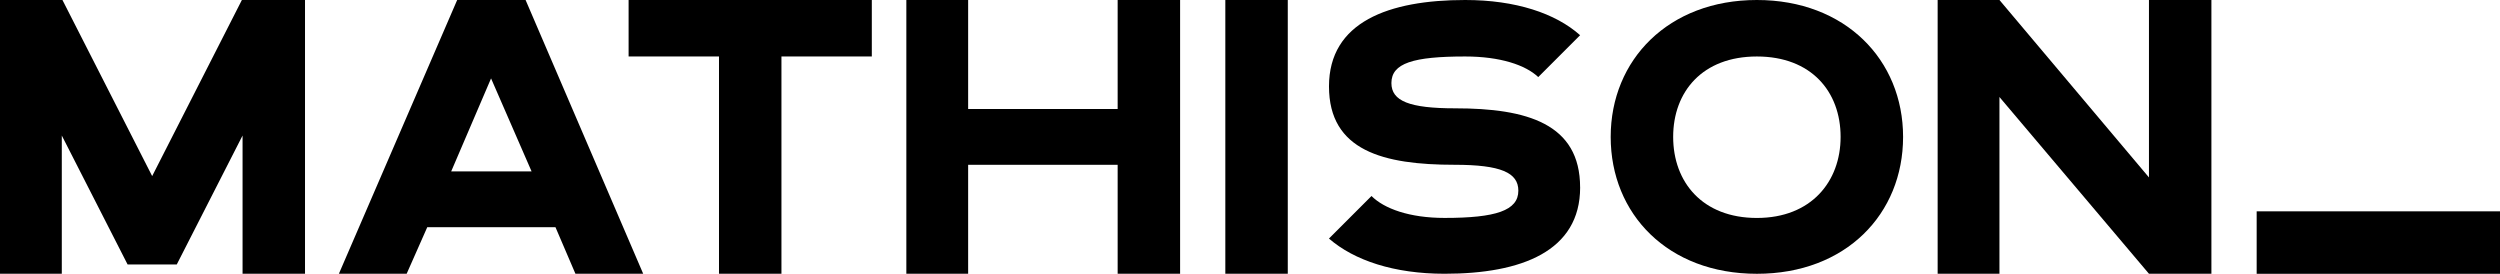 <svg xmlns="http://www.w3.org/2000/svg" id="Layer_2" data-name="Layer 2" viewBox="0 0 808.66 88.56"><g id="Layer_1-2" data-name="Layer 1"><g><g><path d="M49.22,56.96L78.24,0h20.42v88.55h-20.2v-44.71l-21.28,41.7h-15.91l-21.28-41.7v44.71H0V0h20.2l29.02,56.96Z"></path><path d="M170.01,0l38.04,88.55h-21.92l-6.45-15.05h-41.48l-6.66,15.05h-21.92L147.88,0h22.14ZM145.94,55.45h26.01l-13.11-30.09-12.9,30.09Z"></path><path d="M232.56,18.27h-29.23V0h78.67v18.27h-29.23v70.28h-20.2V18.27Z"></path><path d="M381.72,88.55h-20.2v-35.25h-48.36v35.25h-19.99V0h19.99v35.25h48.36V0h20.2v88.55Z"></path><path d="M416.55,0v88.55h-20.2V0h20.2Z"></path><path d="M511.12,60.61c0,20.63-18.91,27.94-43.85,27.94-16.33,0-29.23-4.3-37.4-11.39l13.76-13.76c4.08,4.08,12.25,7.09,23.64,7.09,16.55,0,23.86-2.37,23.86-8.81,0-5.8-5.59-8.38-20.63-8.38-23,0-40.62-4.51-40.62-25.36S449.22,0,473.93,0c16.33,0,29.23,4.3,37.18,11.39l-13.54,13.54c-4.08-3.87-12.25-6.66-23.64-6.66-16.77,0-23.86,2.15-23.86,8.6,0,5.8,5.8,8.17,20.63,8.17,23.21,0,40.41,4.94,40.41,25.58Z"></path><path d="M615.58,44.28c0,24.93-18.48,44.28-47.29,44.28s-47.29-19.34-47.29-44.28S539.7,0,568.29,0s47.29,19.34,47.29,44.28ZM595.37,44.28c0-14.62-9.46-26.01-27.08-26.01s-27.08,11.39-27.08,26.01,9.46,26.22,27.08,26.22,27.08-11.82,27.08-26.22Z"></path><path d="M715.31,88.55h-20.2l-48.36-57.17v57.17h-19.99V0h19.99l48.36,57.39V0h20.2v88.55Z"></path></g><rect x="759.2" y="39.1" width="20.2" height="78.71" transform="translate(690.85 847.76) rotate(-90)"></rect></g></g></svg>